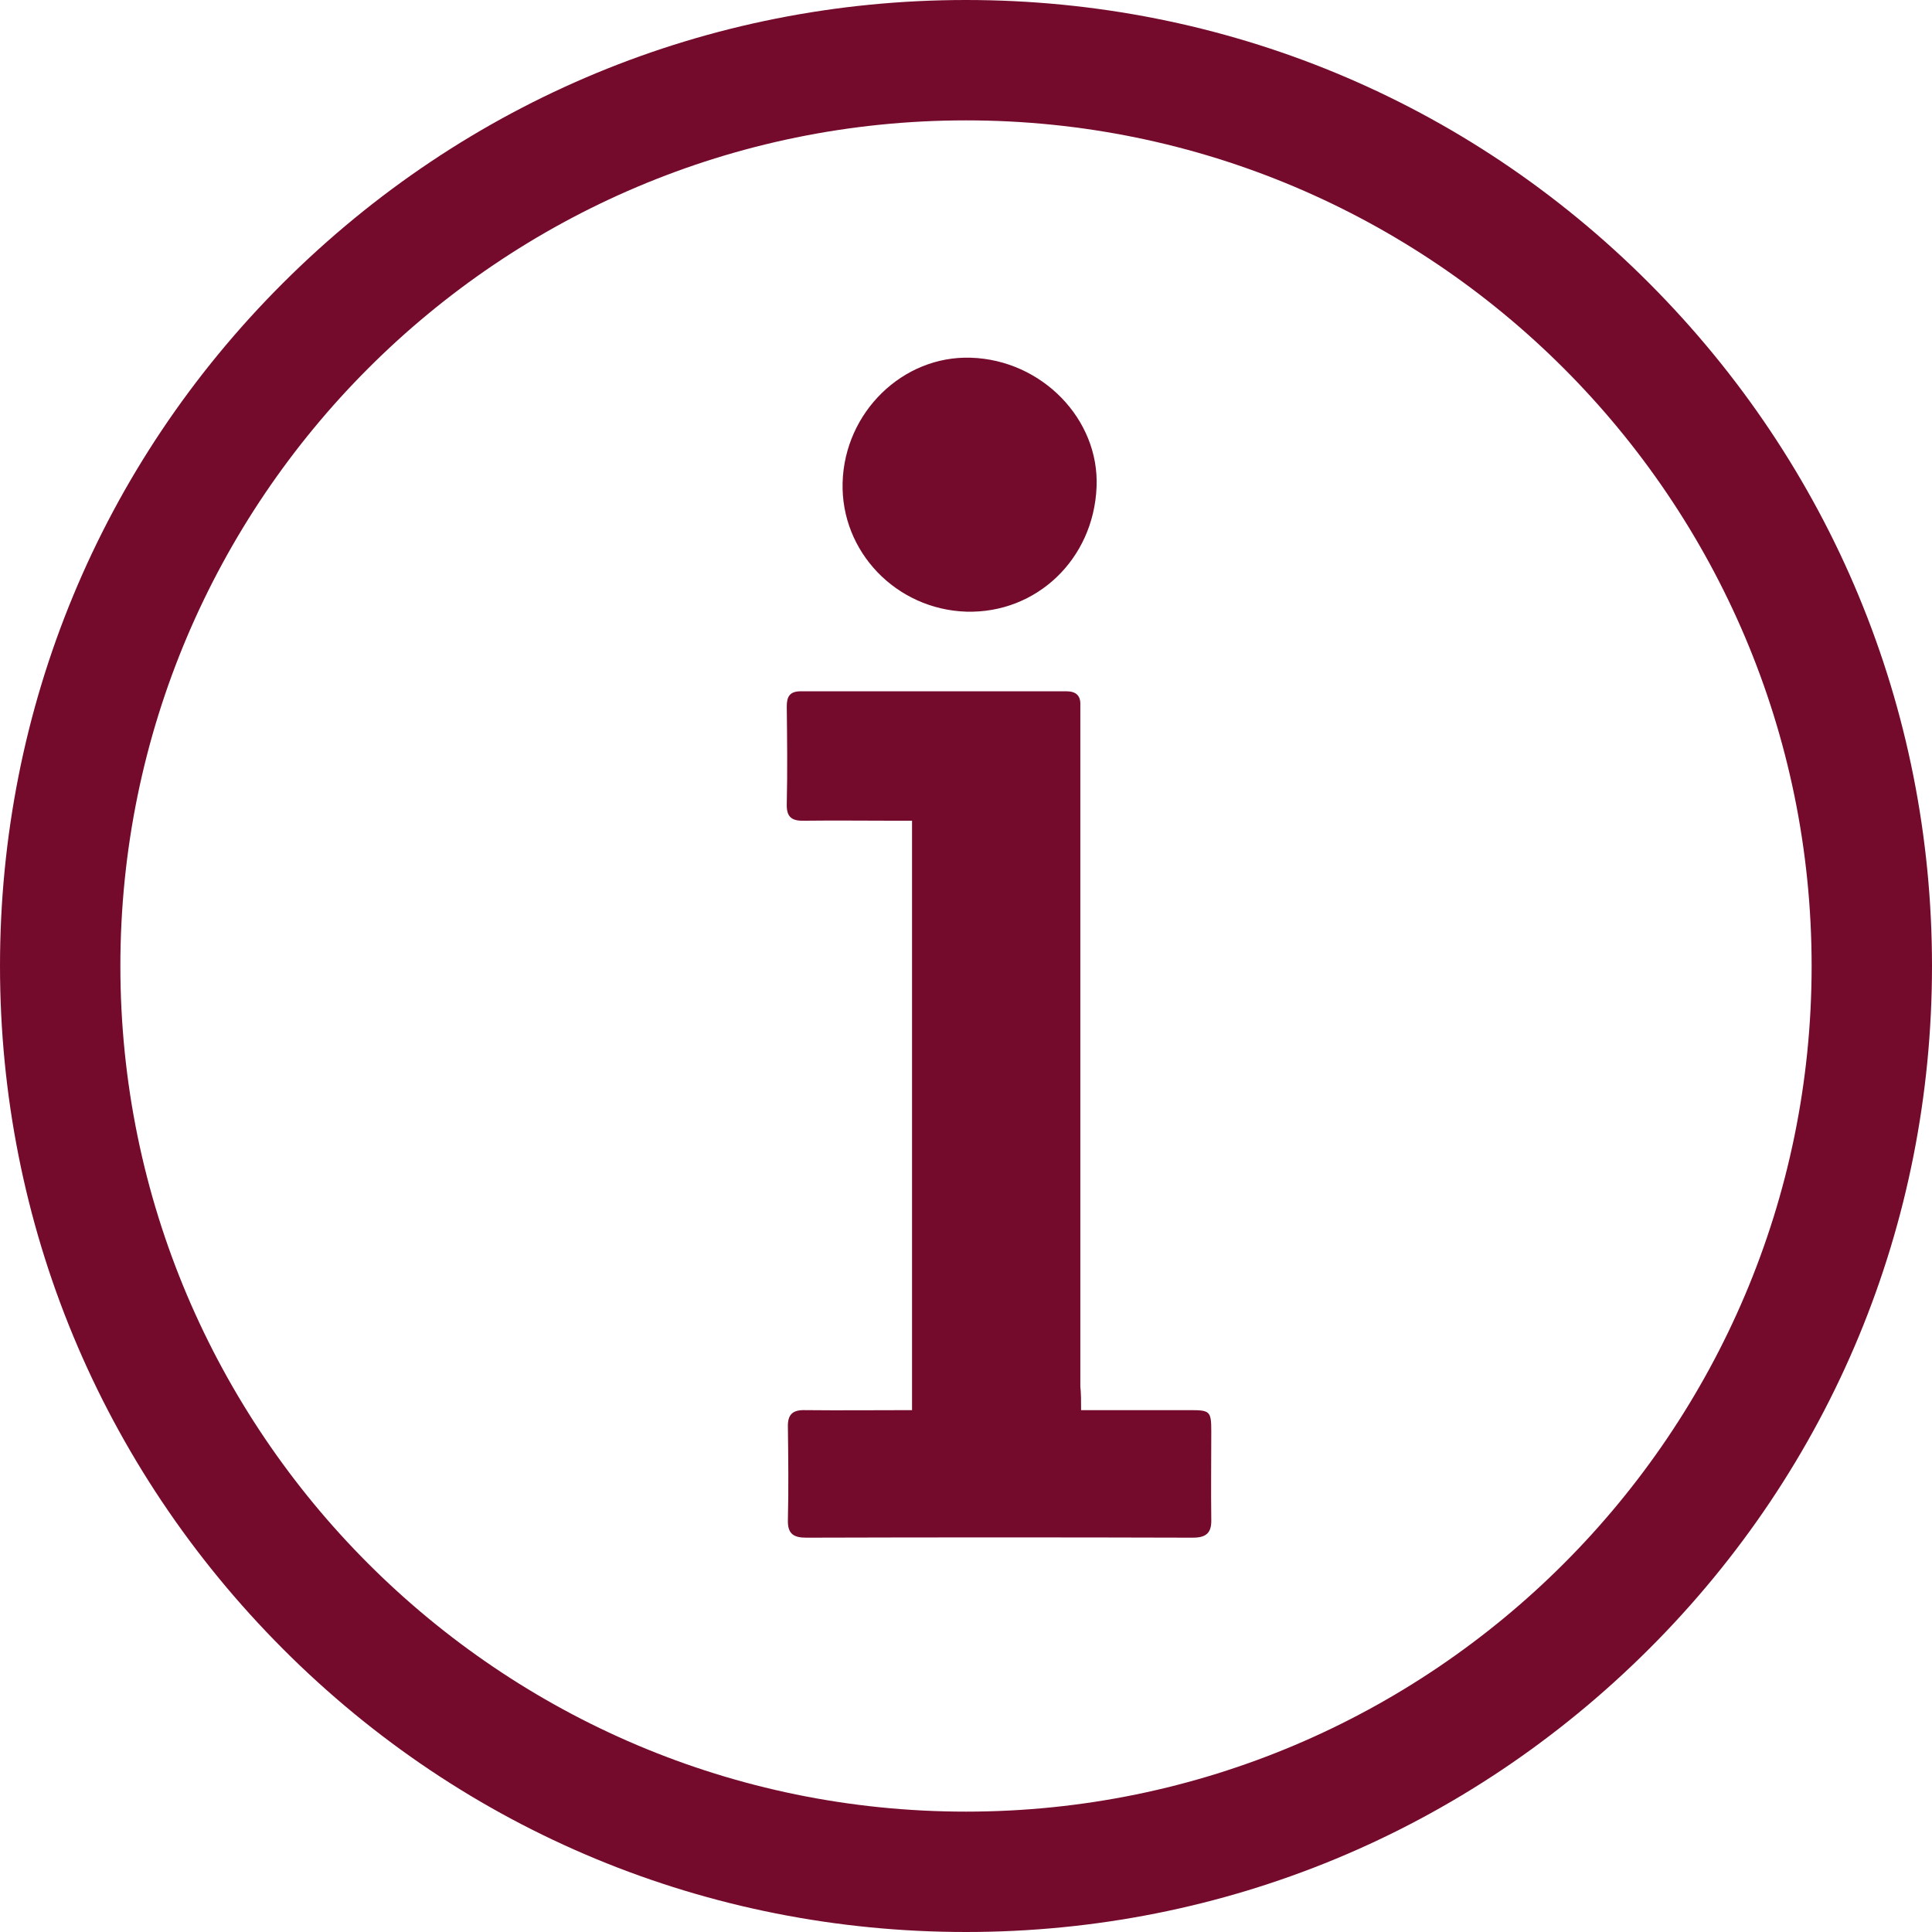 <?xml version="1.0" encoding="utf-8"?>
<!-- Generator: Adobe Illustrator 25.4.1, SVG Export Plug-In . SVG Version: 6.00 Build 0)  -->
<svg version="1.1" id="Layer_1" xmlns="http://www.w3.org/2000/svg" xmlns:xlink="http://www.w3.org/1999/xlink" x="0px" y="0px"
	 width="512px" height="512px" viewBox="0 0 512 512" style="enable-background:new 0 0 512 512;" xml:space="preserve">
<style type="text/css">
	.st0{fill:#750B2C;}
</style>
<g>
	<path class="st0" d="M286.5,373.7c9.9,0,19.4,0,28.9,0c5.3,0,5.6,0.3,5.6,5.7c0,7.8-0.1,15.6,0,23.3c0.1,3.5-1.3,4.8-4.9,4.8
		c-34.1-0.1-68.3-0.1-102.4,0c-3.4,0-5-1-4.9-4.7c0.2-8.2,0.1-16.4,0-24.6c-0.1-3.4,1.3-4.6,4.6-4.5c9.3,0.1,18.7,0,28.3,0
		c0-52.1,0-103.8,0-156.2c-1.7,0-3.2,0-4.7,0c-7.9,0-15.8-0.1-23.8,0c-3.2,0.1-4.8-0.8-4.7-4.4c0.2-8.6,0.1-17.3,0-25.9
		c0-2.6,0.8-4,3.7-4c23.5,0,46.9,0,70.4,0c2.5,0,3.8,1.1,3.7,3.6c0,1.3,0,2.6,0,3.9c0,58.9,0,117.8,0,176.7
		C286.5,369.3,286.5,371.2,286.5,373.7z"/>
	<path class="st0" d="M223.3,127.9c0.5-18.6,15.9-33.7,34-33.1c18.8,0.6,34.1,16.3,33.3,34.3c-0.8,19.1-15.9,33.5-34.5,33
		C237.5,161.5,222.8,146.2,223.3,127.9z"/>
	<g>
		<path class="st0" d="M256,512c-68.4,0-132.7-26.6-181-75S0,324.4,0,256S26.6,123.3,75,75S187.6,0,256,0s132.7,26.6,181,75
			s75,112.6,75,181s-26.6,132.7-75,181S324.4,512,256,512z M256,31.9C132.4,31.9,31.9,132.4,31.9,256S132.4,480.1,256,480.1
			S480.1,379.6,480.1,256S379.6,31.9,256,31.9z"/>
	</g>
</g>
</svg>
